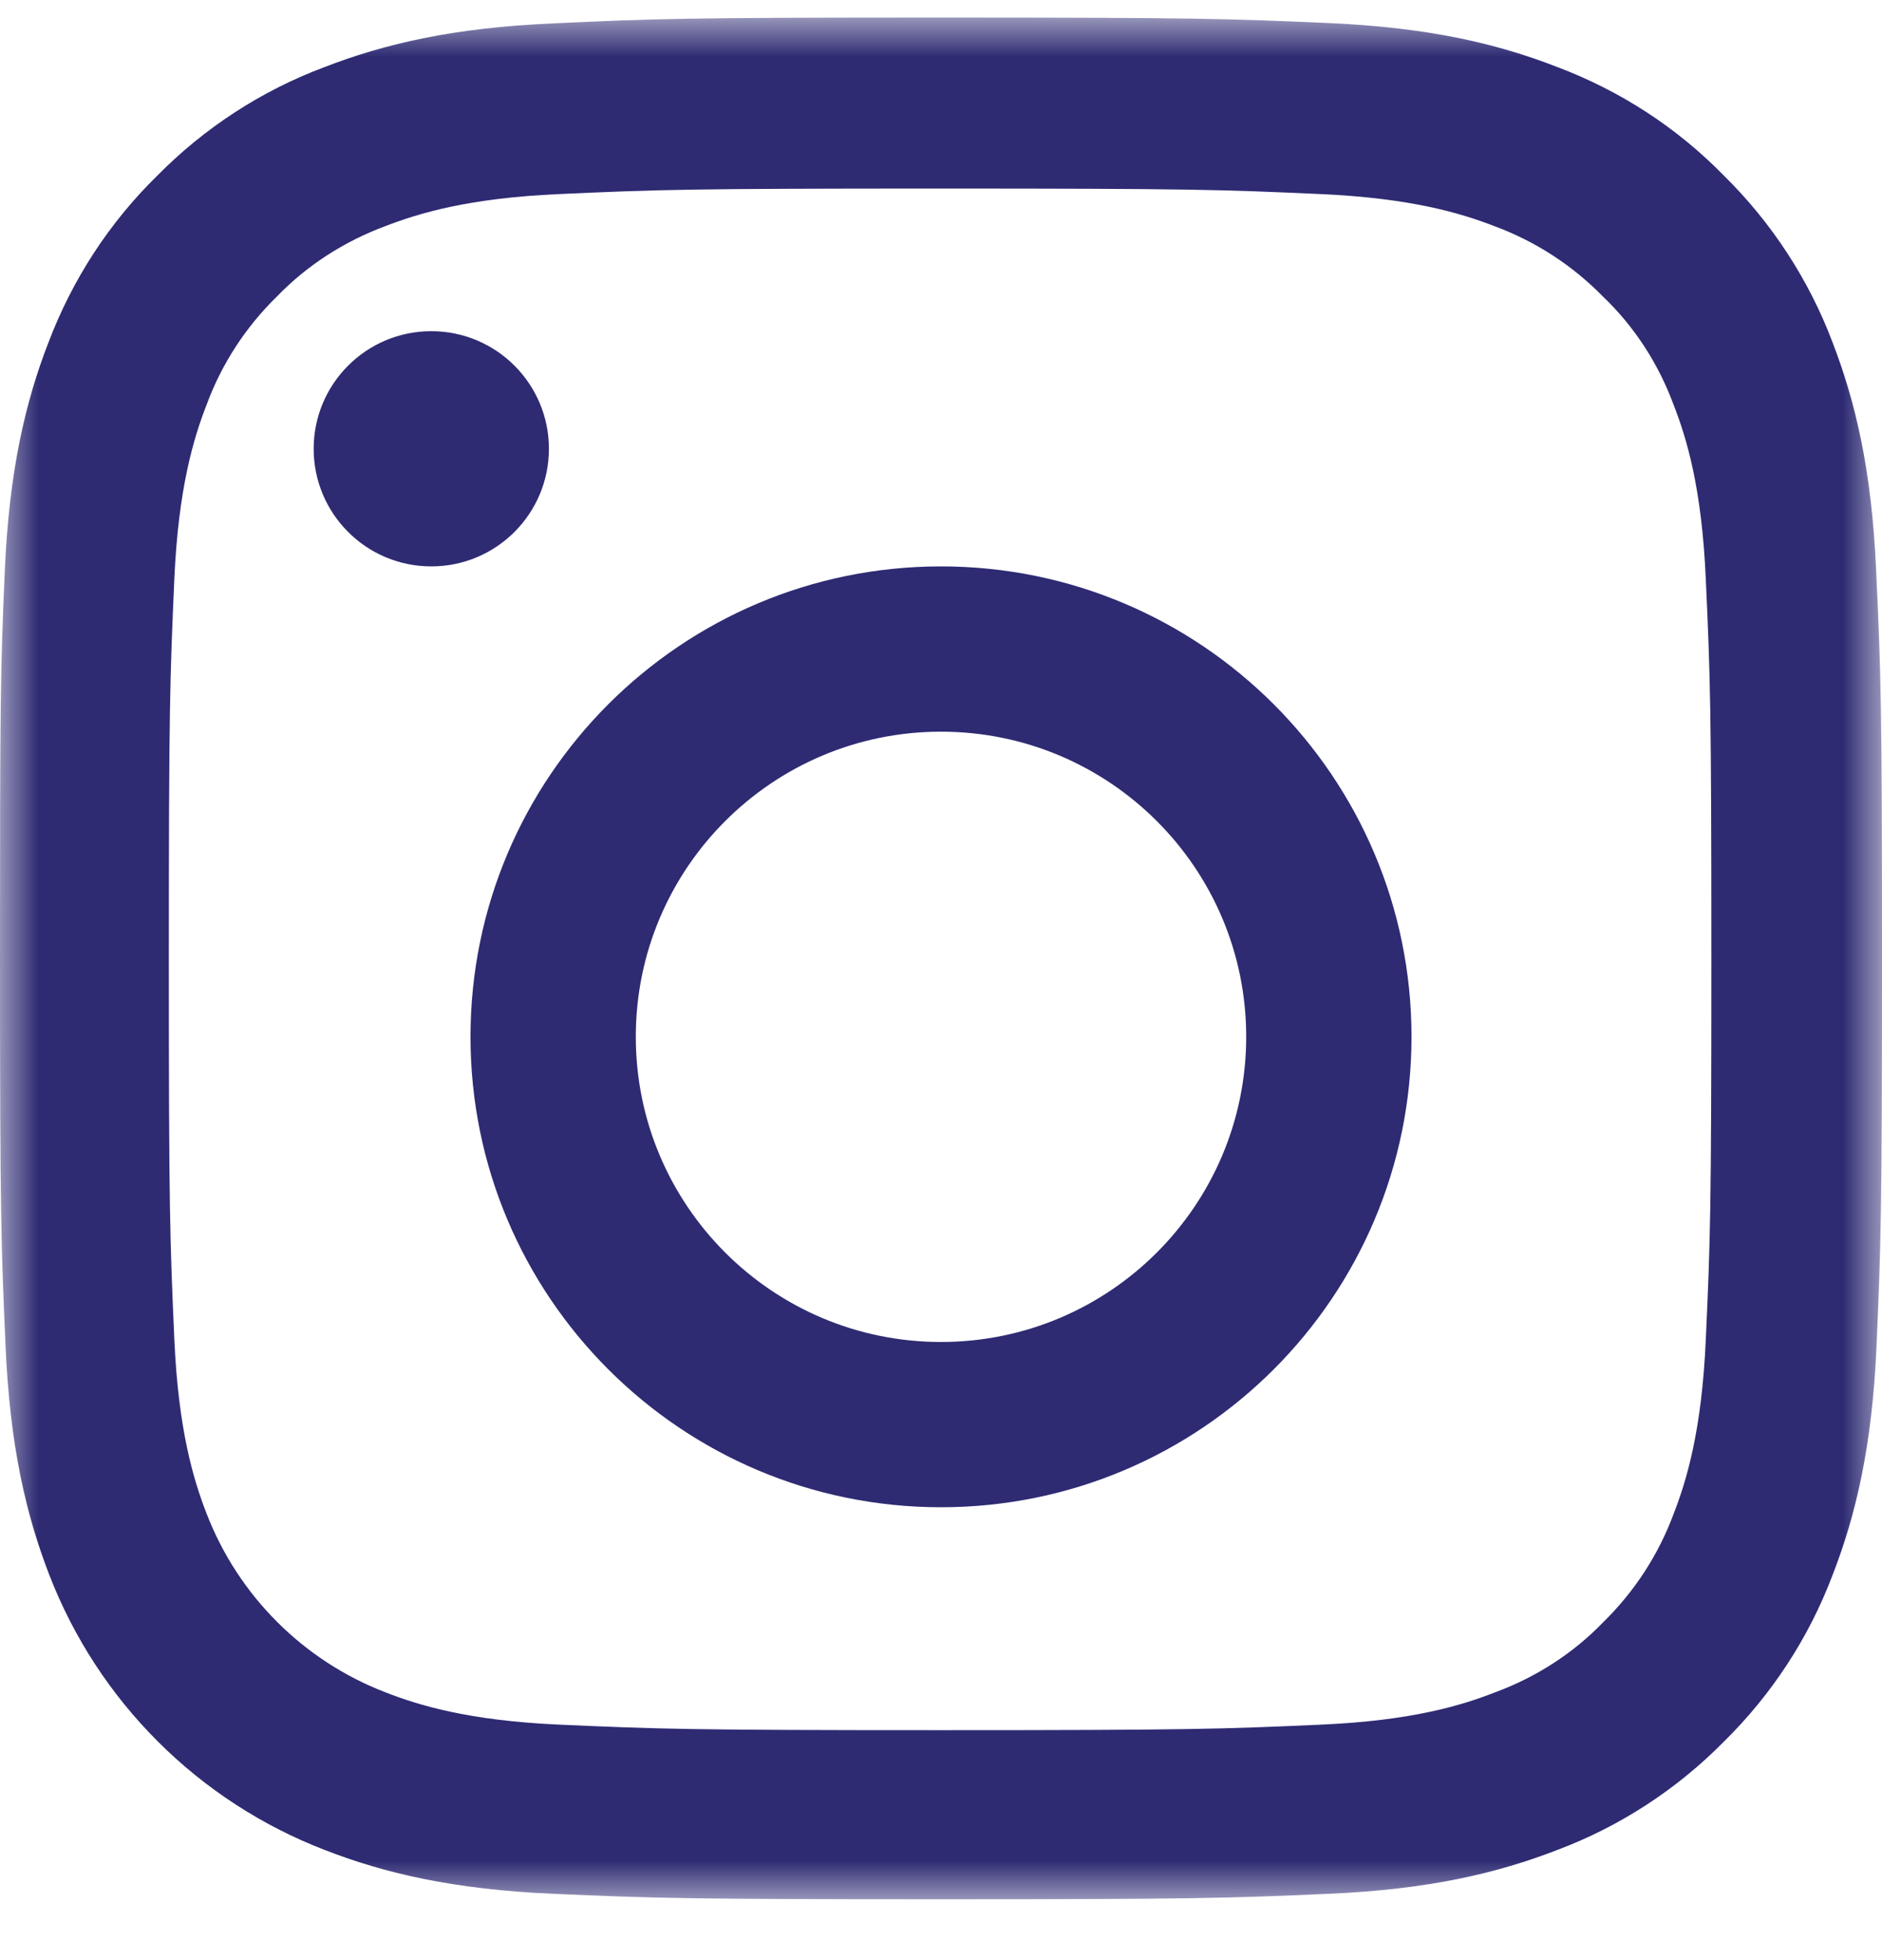 <?xml version="1.0" encoding="UTF-8"?>
<svg width="24px" height="25px" viewBox="0 0 24 25" version="1.1" xmlns="http://www.w3.org/2000/svg" xmlns:xlink="http://www.w3.org/1999/xlink">
    <title>Group 8</title>
    <defs>
        <polygon id="path-1" points="0 0 24 0 24 24 0 24"></polygon>
    </defs>
    <g id="Welcome" stroke="none" stroke-width="1" fill="none" fill-rule="evenodd">
        <g id="Desktop---404" transform="translate(-1100, -804)">
            <g id="Group-8" transform="translate(1112, 816.224) scale(-1, 1) translate(-1112, -816.224) translate(1100, 804.224)">
                <g id="Group-3">
                    <mask id="mask-2" fill="white">
                        <use xlink:href="#path-1"></use>
                    </mask>
                    <g id="Clip-2"></g>
                    <path d="M23.939,7.056 C23.883,5.781 23.677,4.904 23.382,4.144 C23.076,3.338 22.607,2.616 21.994,2.016 C21.393,1.406 20.665,0.933 19.868,0.634 C19.104,0.338 18.233,0.131 16.957,0.075 C15.672,0.014 15.264,0 12.005,0 C8.745,0 8.337,0.014 7.057,0.07 C5.781,0.126 4.906,0.333 4.146,0.629 C3.339,0.933 2.616,1.402 2.016,2.016 C1.407,2.616 0.933,3.342 0.632,4.139 C0.337,4.904 0.131,5.776 0.075,7.051 C0.014,8.336 -0,8.744 -0,12.002 C-0,15.261 0.014,15.669 0.07,16.949 C0.126,18.224 0.334,19.101 0.629,19.861 C0.933,20.667 1.407,21.389 2.016,21.989 C2.616,22.598 3.344,23.072 4.141,23.371 C4.906,23.667 5.776,23.874 7.053,23.93 C8.332,23.986 8.74,24 12,24 C15.259,24 15.667,23.986 16.948,23.93 C18.223,23.874 19.099,23.667 19.859,23.371 C21.473,22.749 22.749,21.474 23.372,19.861 C23.667,19.096 23.873,18.224 23.929,16.949 C23.986,15.669 24,15.261 24,12.002 C24,8.744 23.995,8.336 23.939,7.056 M21.777,16.854 C21.725,18.027 21.529,18.659 21.365,19.082 C20.961,20.128 20.132,20.957 19.086,21.36 C18.663,21.525 18.026,21.722 16.858,21.773 C15.592,21.829 15.213,21.843 12.009,21.843 C8.806,21.843 8.422,21.829 7.161,21.773 C5.988,21.722 5.355,21.525 4.933,21.36 C4.412,21.168 3.939,20.864 3.555,20.466 C3.156,20.075 2.851,19.606 2.658,19.086 C2.494,18.664 2.298,18.027 2.247,16.859 C2.189,15.594 2.176,15.214 2.176,12.011 C2.176,8.81 2.189,8.426 2.247,7.163 C2.298,5.992 2.494,5.358 2.658,4.938 C2.851,4.416 3.156,3.942 3.559,3.558 C3.948,3.16 4.417,2.856 4.938,2.662 C5.36,2.499 5.998,2.302 7.166,2.251 C8.432,2.194 8.811,2.181 12.014,2.181 C15.222,2.181 15.601,2.194 16.863,2.251 C18.035,2.302 18.668,2.499 19.091,2.662 C19.611,2.856 20.085,3.16 20.469,3.558 C20.867,3.947 21.173,4.416 21.365,4.938 C21.529,5.358 21.725,5.997 21.777,7.163 C21.833,8.43 21.847,8.81 21.847,12.011 C21.847,15.214 21.833,15.589 21.777,16.854" id="Fill-1" fill="#2E2B73" mask="url(#mask-2)"></path>
                </g>
                <path d="M12,7 C8.688,7 6,9.687 6,12.999 C6,16.313 8.688,19 12,19 C15.312,19 18,16.313 18,12.999 C18,9.687 15.312,7 12,7 M12,16.892 C9.851,16.892 8.108,15.149 8.108,12.999 C8.108,10.851 9.851,9.108 12,9.108 C14.149,9.108 15.892,10.851 15.892,12.999 C15.892,15.149 14.149,16.892 12,16.892" id="Fill-4" fill="#2E2B73"></path>
                <path d="M20,5.5 C20,6.328 19.329,7 18.5,7 C17.671,7 17,6.328 17,5.5 C17,4.672 17.671,4 18.5,4 C19.329,4 20,4.672 20,5.5" id="Fill-6" fill="#2E2B73"></path>
            </g>
        </g>
    </g>
</svg>